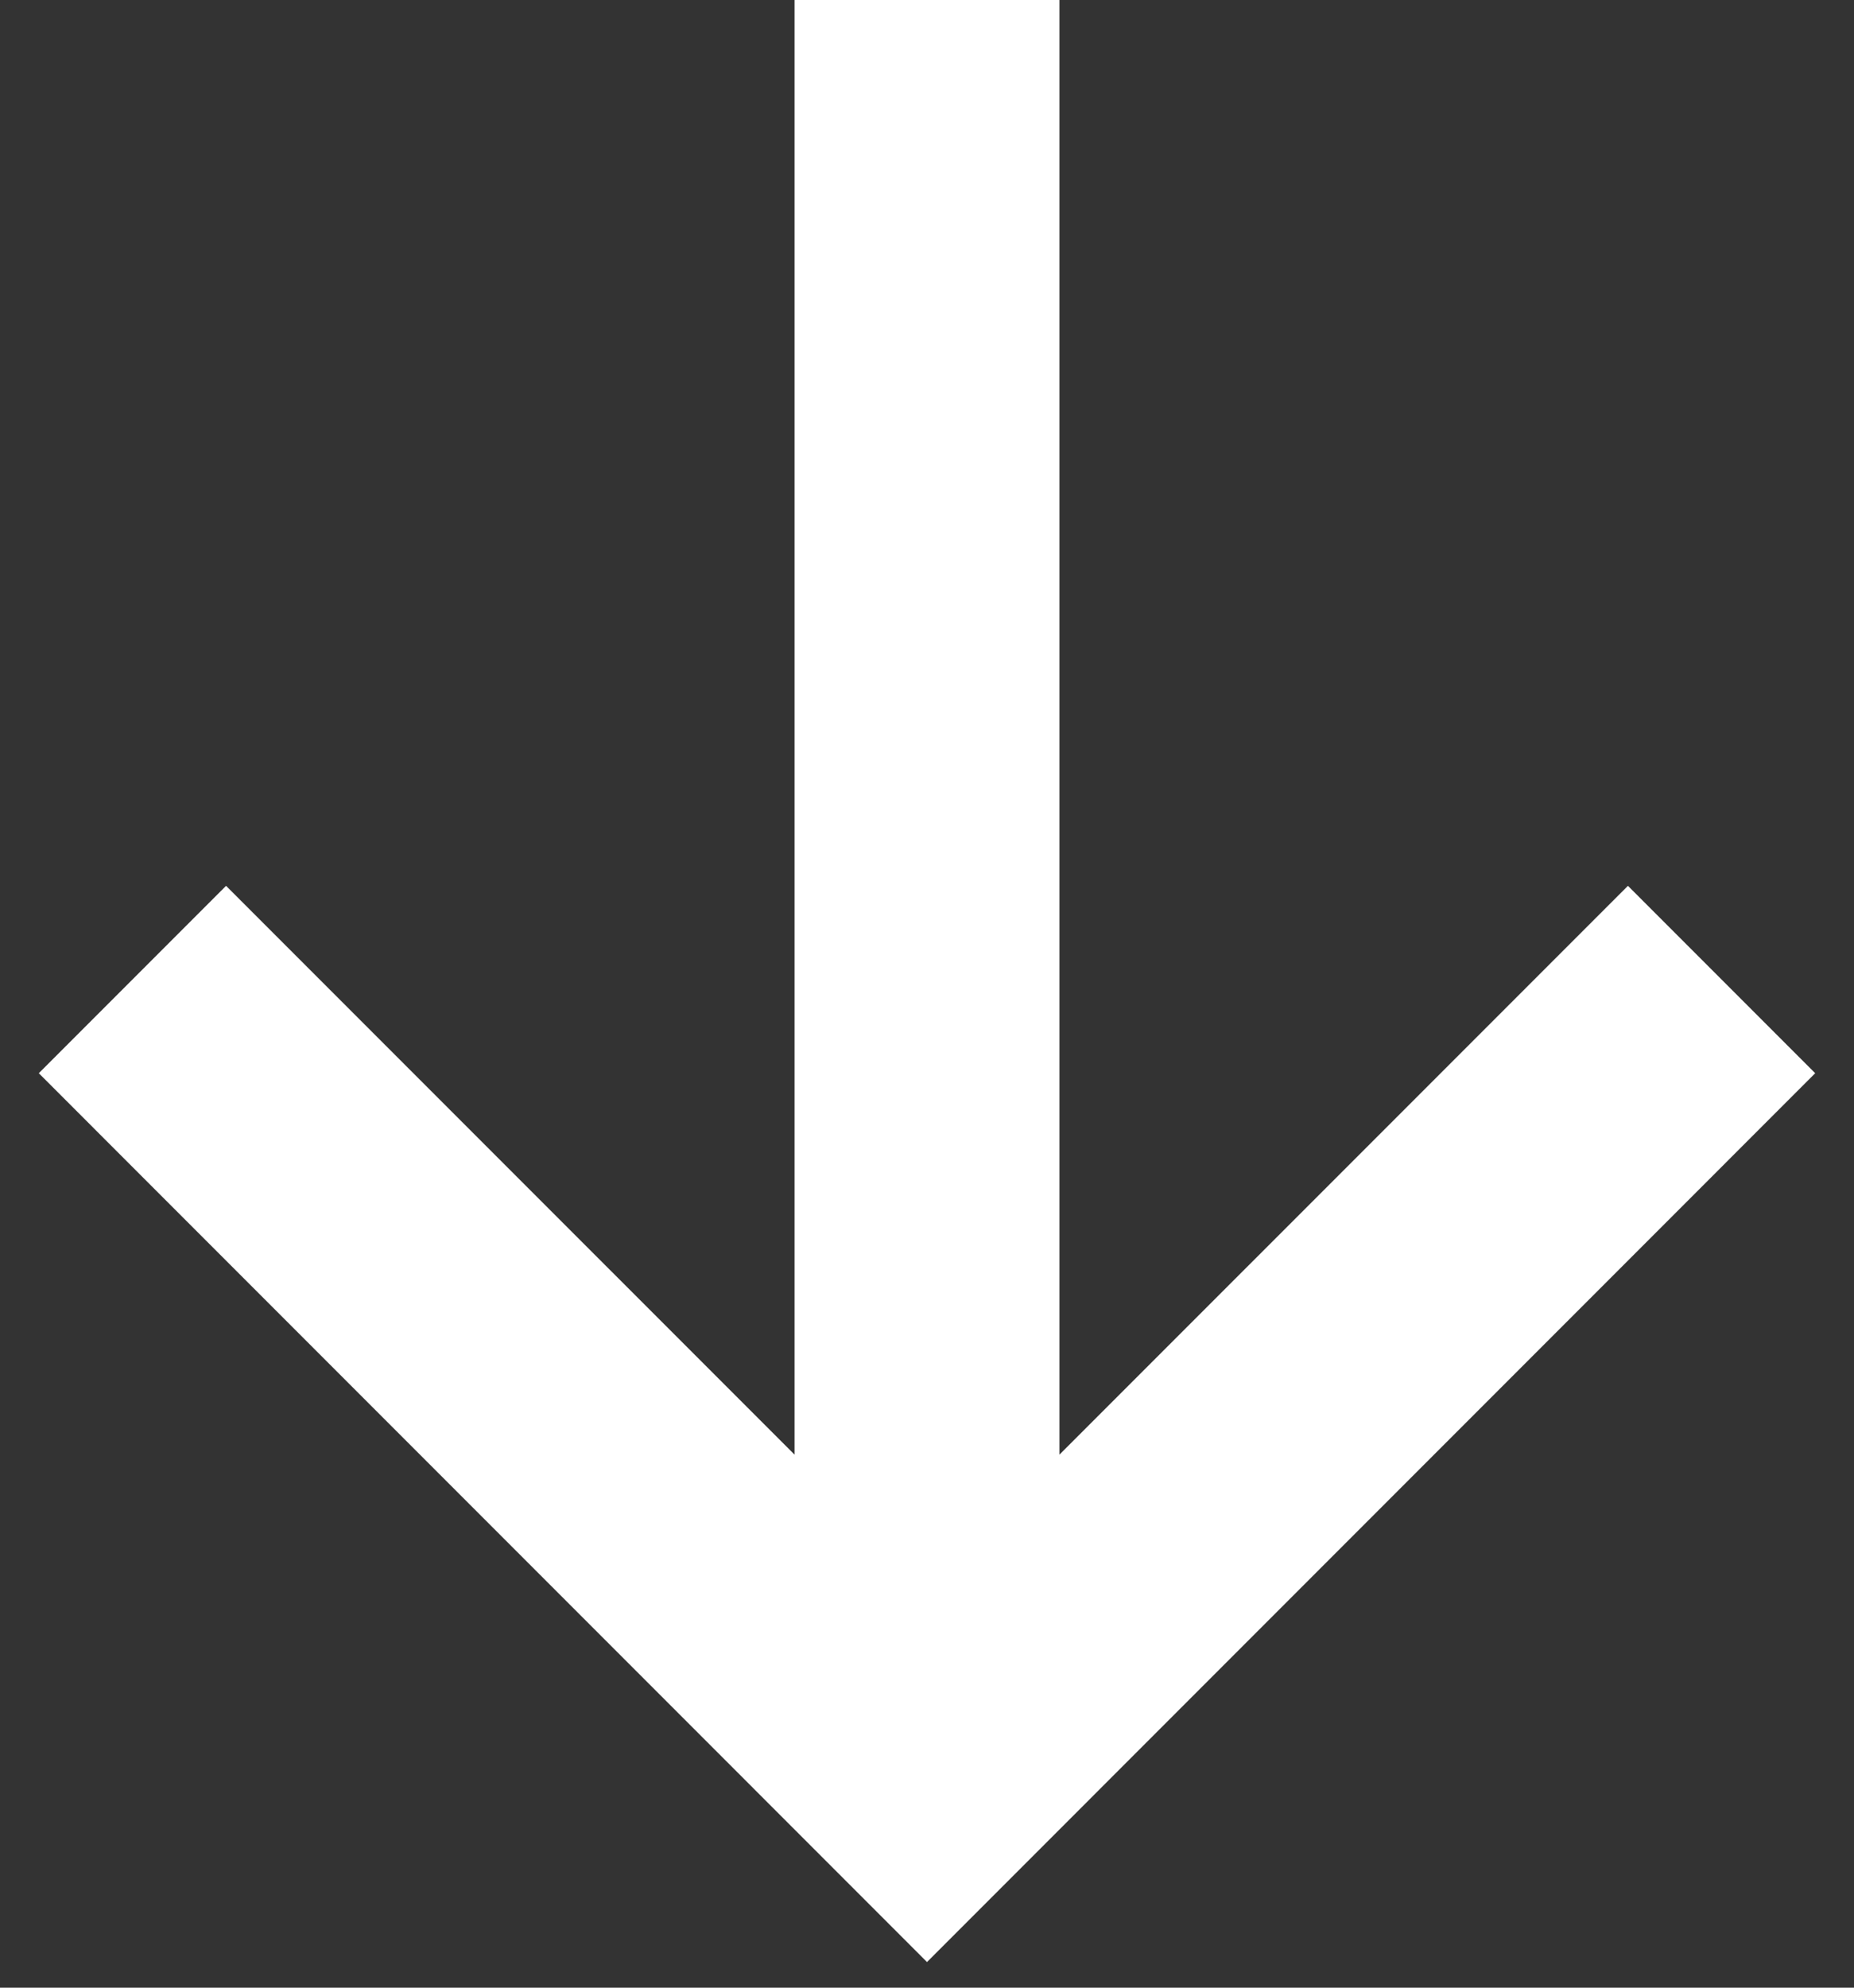 <svg xmlns="http://www.w3.org/2000/svg" width="28" height="30" viewBox="0 0 28 30">
    <rect x="0" y="0" width="28" height="30" fill="#333333" stroke="none"/>
    <g fill="none" fill-rule="evenodd">
        <g fill="#FFF">
            <g>
                <g>
                    <g>
                        <path d="M16 0v21.955l8.586-8.585 2.828 2.828L14 29.613.586 16.198l2.828-2.828L12 21.955V0h4z" transform="translate(-1390 -781) translate(-64) translate(1452 779) translate(2 2)"/>
                    </g>
                </g>
            </g>
        </g>
    </g>
</svg>

